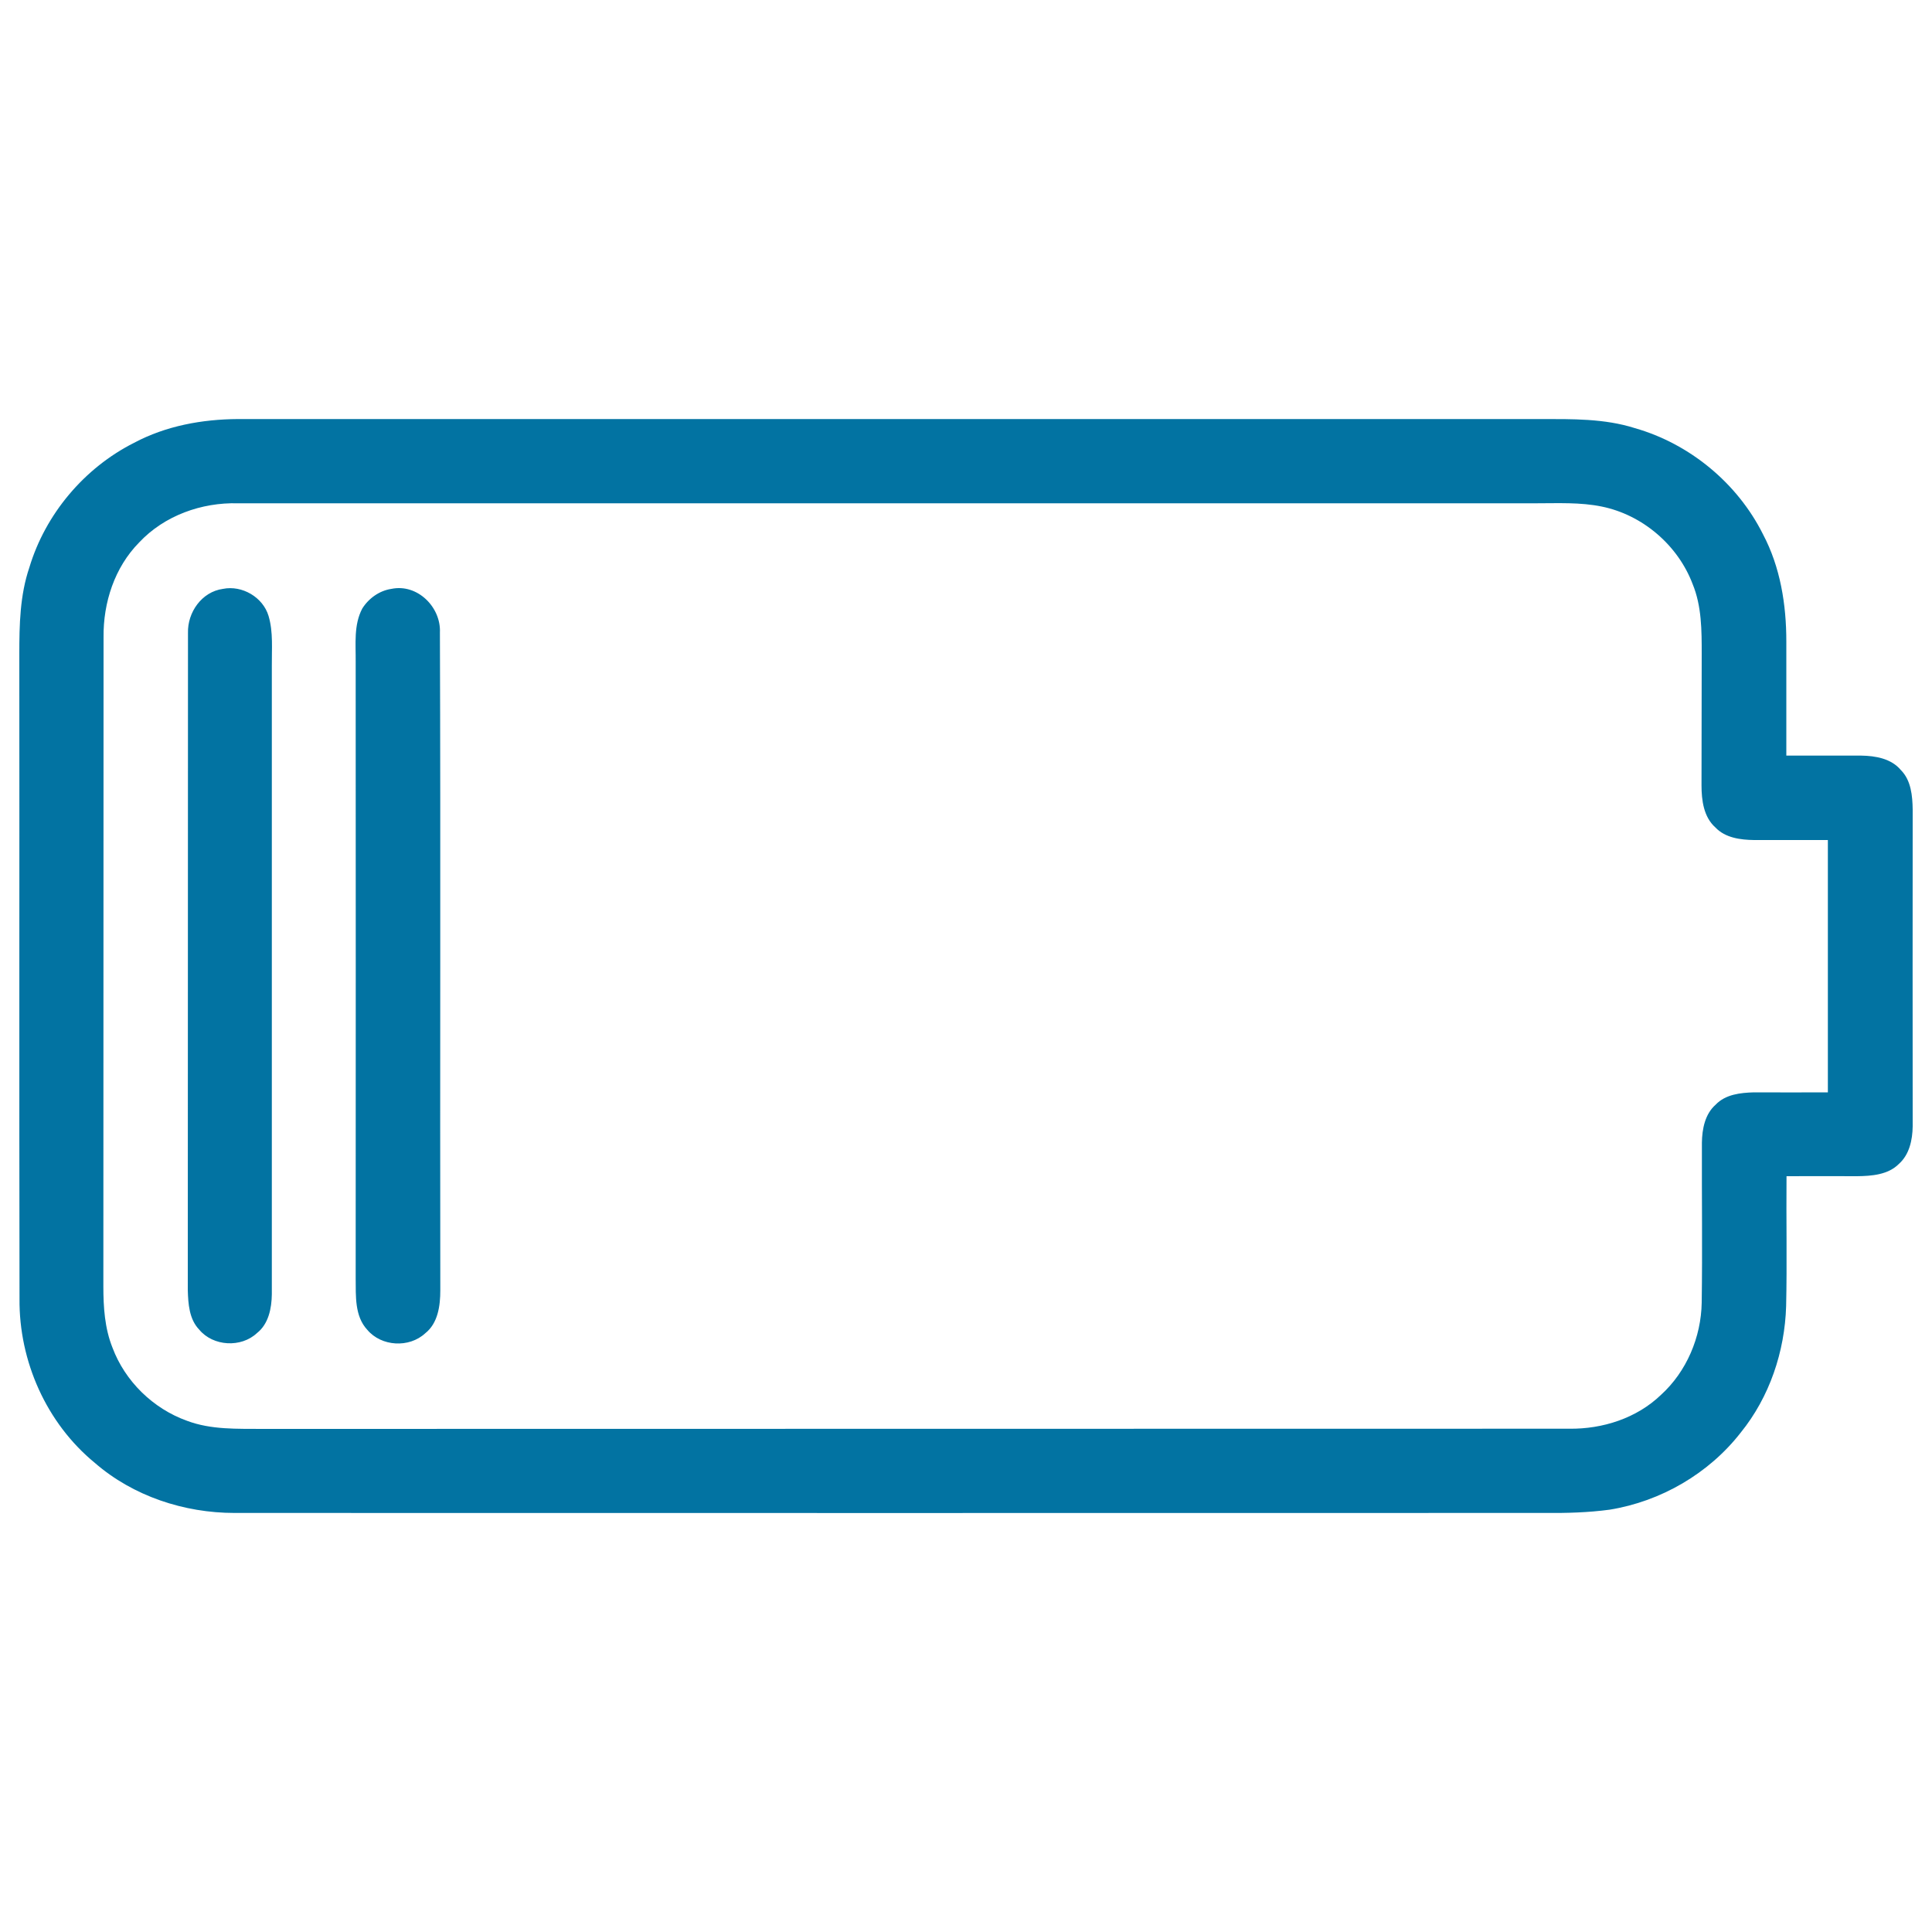 <svg xmlns="http://www.w3.org/2000/svg" viewBox="0 0 1000 1000" style="fill:#0273a2">
<title>Low Battery SVG icon</title>
<path d="M69.4,229.2c16.5-8.8,35.3-12.2,53.8-12.3c224.7,0,449.5,0,674.2,0c16.3,0,33.1-0.3,48.8,4.7c28.4,8.1,53.1,28.5,66.3,54.9c9,17,12.1,36.4,12.1,55.5c0,19.7,0,39.4,0,59.1c12.9,0,25.8,0,38.7,0c7.4,0.1,15.6,1.5,20.6,7.5c5.3,5.3,6,13.4,6.1,20.5c-0.1,54.6,0,109.3,0,163.9c-0.1,7-1.7,14.6-7.1,19.4c-5.6,5.7-14.2,6.3-21.7,6.4c-12.2,0-24.3-0.1-36.5,0c-0.2,22.4,0.3,44.8-0.2,67.2c-0.7,23.6-8.6,47.1-23.5,65.5c-16.5,21.2-41.3,35.6-67.8,39.9c-11.1,1.5-22.3,1.8-33.5,1.7c-226.1,0-452.2,0.1-678.3,0c-26.1,0-52.5-8.7-72.3-25.9C24,736.6,9.8,704.5,10.1,672.3C9.9,561,10.1,449.7,10,338.4c0-15,0.3-30.3,5.2-44.7C23.5,266.1,43.6,242.2,69.4,229.2z M72,280.8c-12.7,12.9-18.6,31.1-18.4,49c-0.1,112,0,224.1-0.1,336.1c0,10.7,0.7,21.6,4.7,31.6c6.5,17.4,21,31.6,38.6,37.9c12.5,4.7,26,4.1,39.1,4.2c225.5-0.1,450.9,0,676.4-0.1c17.2,0.2,34.8-5.4,47.4-17.5c13.3-12.1,20.8-29.9,21.1-47.8c0.4-27.6,0-55.2,0.1-82.8c0.1-7,1.6-14.8,7.1-19.6c5.1-5.4,12.9-6.2,19.8-6.4c12.8,0,25.6,0.1,38.3,0c0-43.5,0-87.1,0-130.6c-12.7,0-25.5,0-38.2,0c-7-0.1-14.9-1.1-20-6.5c-6.1-5.4-7.2-14.1-7.2-21.8c0.1-22.7,0-45.4,0.1-68.1c0-12.1,0-24.7-4.7-36.1c-7.6-20.1-25.9-35.8-47-40.1c-11.2-2.3-22.7-1.7-34.1-1.7c-224,0-448,0-671.9,0C104.4,260,85.1,266.8,72,280.8z M115.4,304.8c9.9-2,20.7,4.3,23.6,14c2.5,8.4,1.6,17.3,1.7,25.9c0,108.4,0,216.8,0,325.2c-0.1,7.3-1.7,15.4-7.7,20.1c-8.2,7.7-22.7,6.9-29.9-1.8c-5.2-5.4-5.7-13.4-5.9-20.4c0.1-113.4,0-226.8,0.1-340.2C97,317,104.4,306.3,115.4,304.8z M202.6,304.8c13.4-2.8,25.7,9.4,25.1,22.6c0.4,113.5,0,227,0.2,340.5c0,7.9-1.2,17-7.8,22.2c-8.3,7.7-22.7,6.9-30-1.8c-6.6-7.1-5.9-17.6-6-26.6c0.1-106.3,0-212.7,0-319c0.1-9.3-1.1-19.2,3.4-27.7C190.8,309.7,196.4,305.7,202.6,304.8z"/>
</svg>